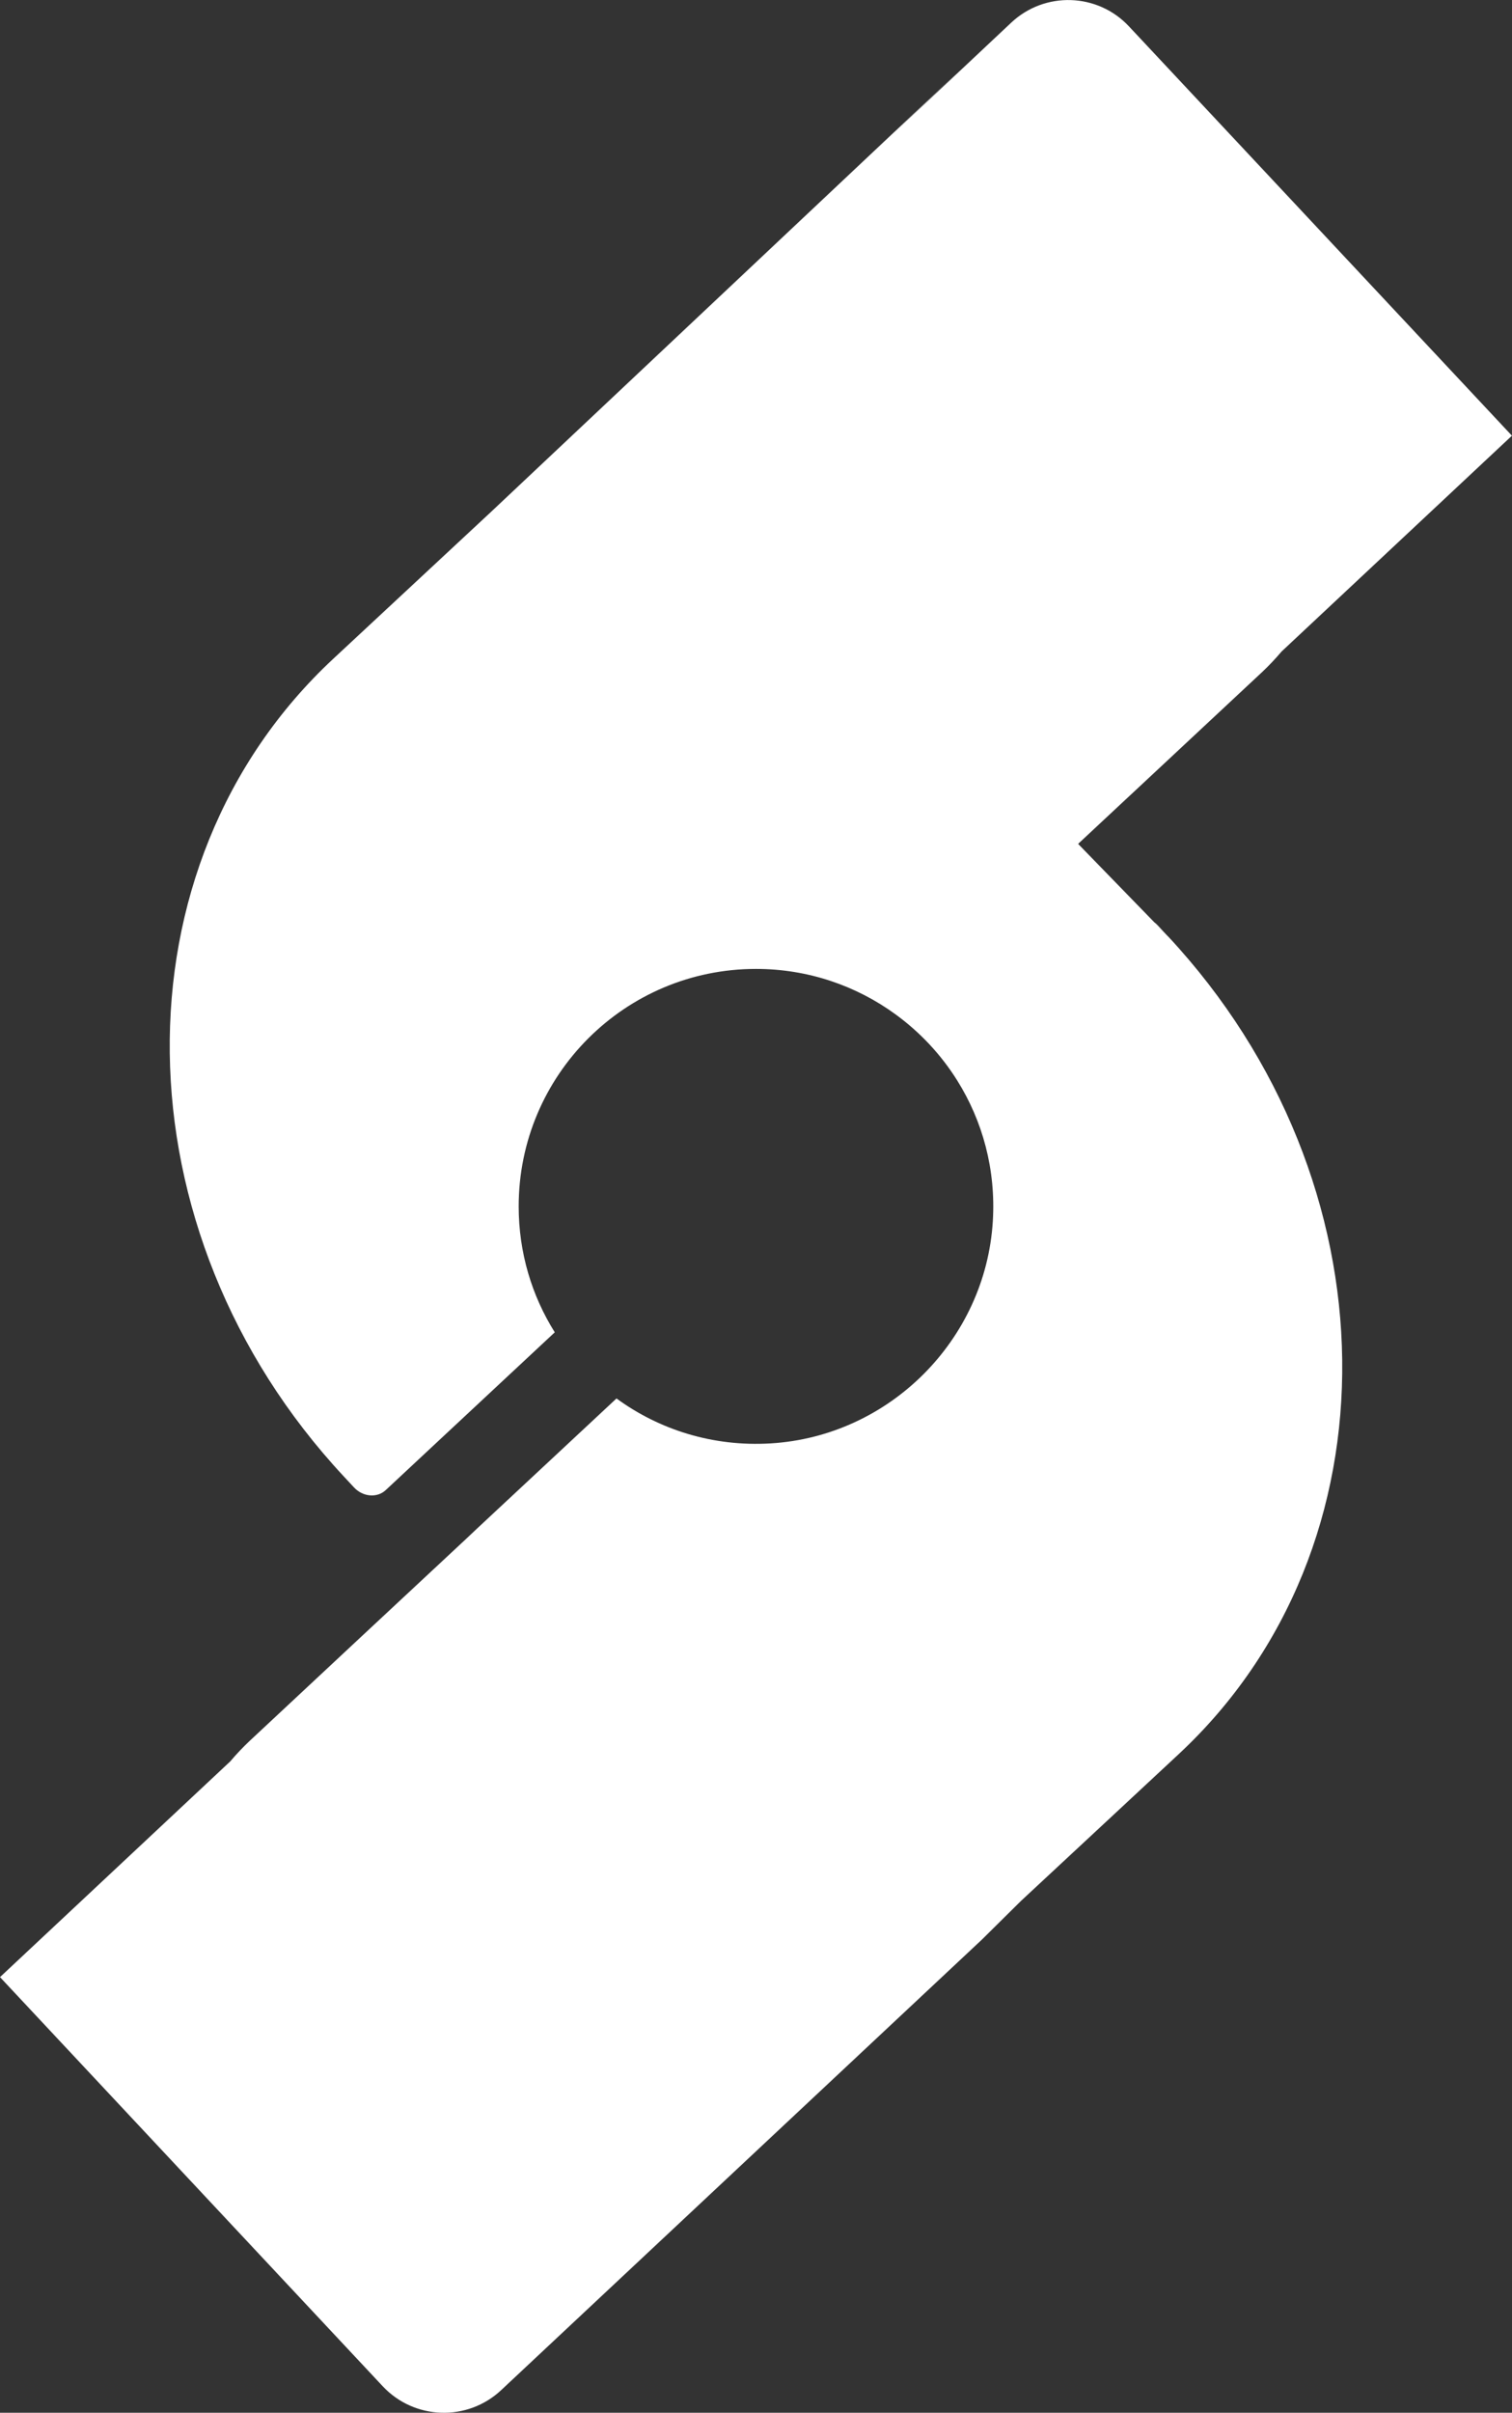 <?xml version="1.0" encoding="UTF-8"?>
<svg id="Layer_2" data-name="Layer 2" xmlns="http://www.w3.org/2000/svg" viewBox="0 0 211.14 336.69">
  <rect x="0" y="0" width="211.14" height="336.69" fill="#333333" stroke="none"/>
  <defs>
    <style>
      .cls-1 {
        fill: #fff;
      }
    </style>
  </defs>
  <g id="Layer_1-2" data-name="Layer 1">
    <g>
      <path class="cls-1" d="M163.16,130.72c31.8,34.15,32.44,85.22,1.43,114.07l-9.06,8.43-12.95,12.04-5.45,5.39-67.14,62.88c-4.72,4.42-12.13,4.18-16.55-.54L0,275.9l32.16-30.11c.85-1.01,1.77-1.97,2.75-2.9l.26-.24,14.12-13.18,15.72-14.65,1.6-1.51,19.48-18.16c5.98,4.37,13.48,6.76,21.54,6.27,16.56-1,30-14.43,31.01-31,.44-7.24-1.44-14.01-4.97-19.64-2.25-3.6-5.2-6.75-8.63-9.24-5.46-3.98-12.2-6.33-19.47-6.33-18.31,0-33.14,14.84-33.14,33.14,0,6.45,1.84,12.48,5.04,17.57l-23.62,22.03c-1.2,1.11-3.17,.94-4.4-.37l-1.48-1.59c-31.8-34.15-32.43-85.22-1.42-114.07l22.01-20.48L134.25,9.6l-9.71,9.22,16.67-15.66c4.69-4.4,12.06-4.17,16.45,.53l53.47,57.11-32.16,30.11c-.86,1.01-1.77,1.98-2.76,2.91l-.26,.24-14.11,13.17-11.29,10.53,10.63,10.93,1.97,2.03Z"/>
      <path class="cls-1" d="M163.16,130.72l-1.97-2.03c.18,.13,.35,.28,.5,.45l1.47,1.59Z"/>
    </g>
  </g>
</svg>
